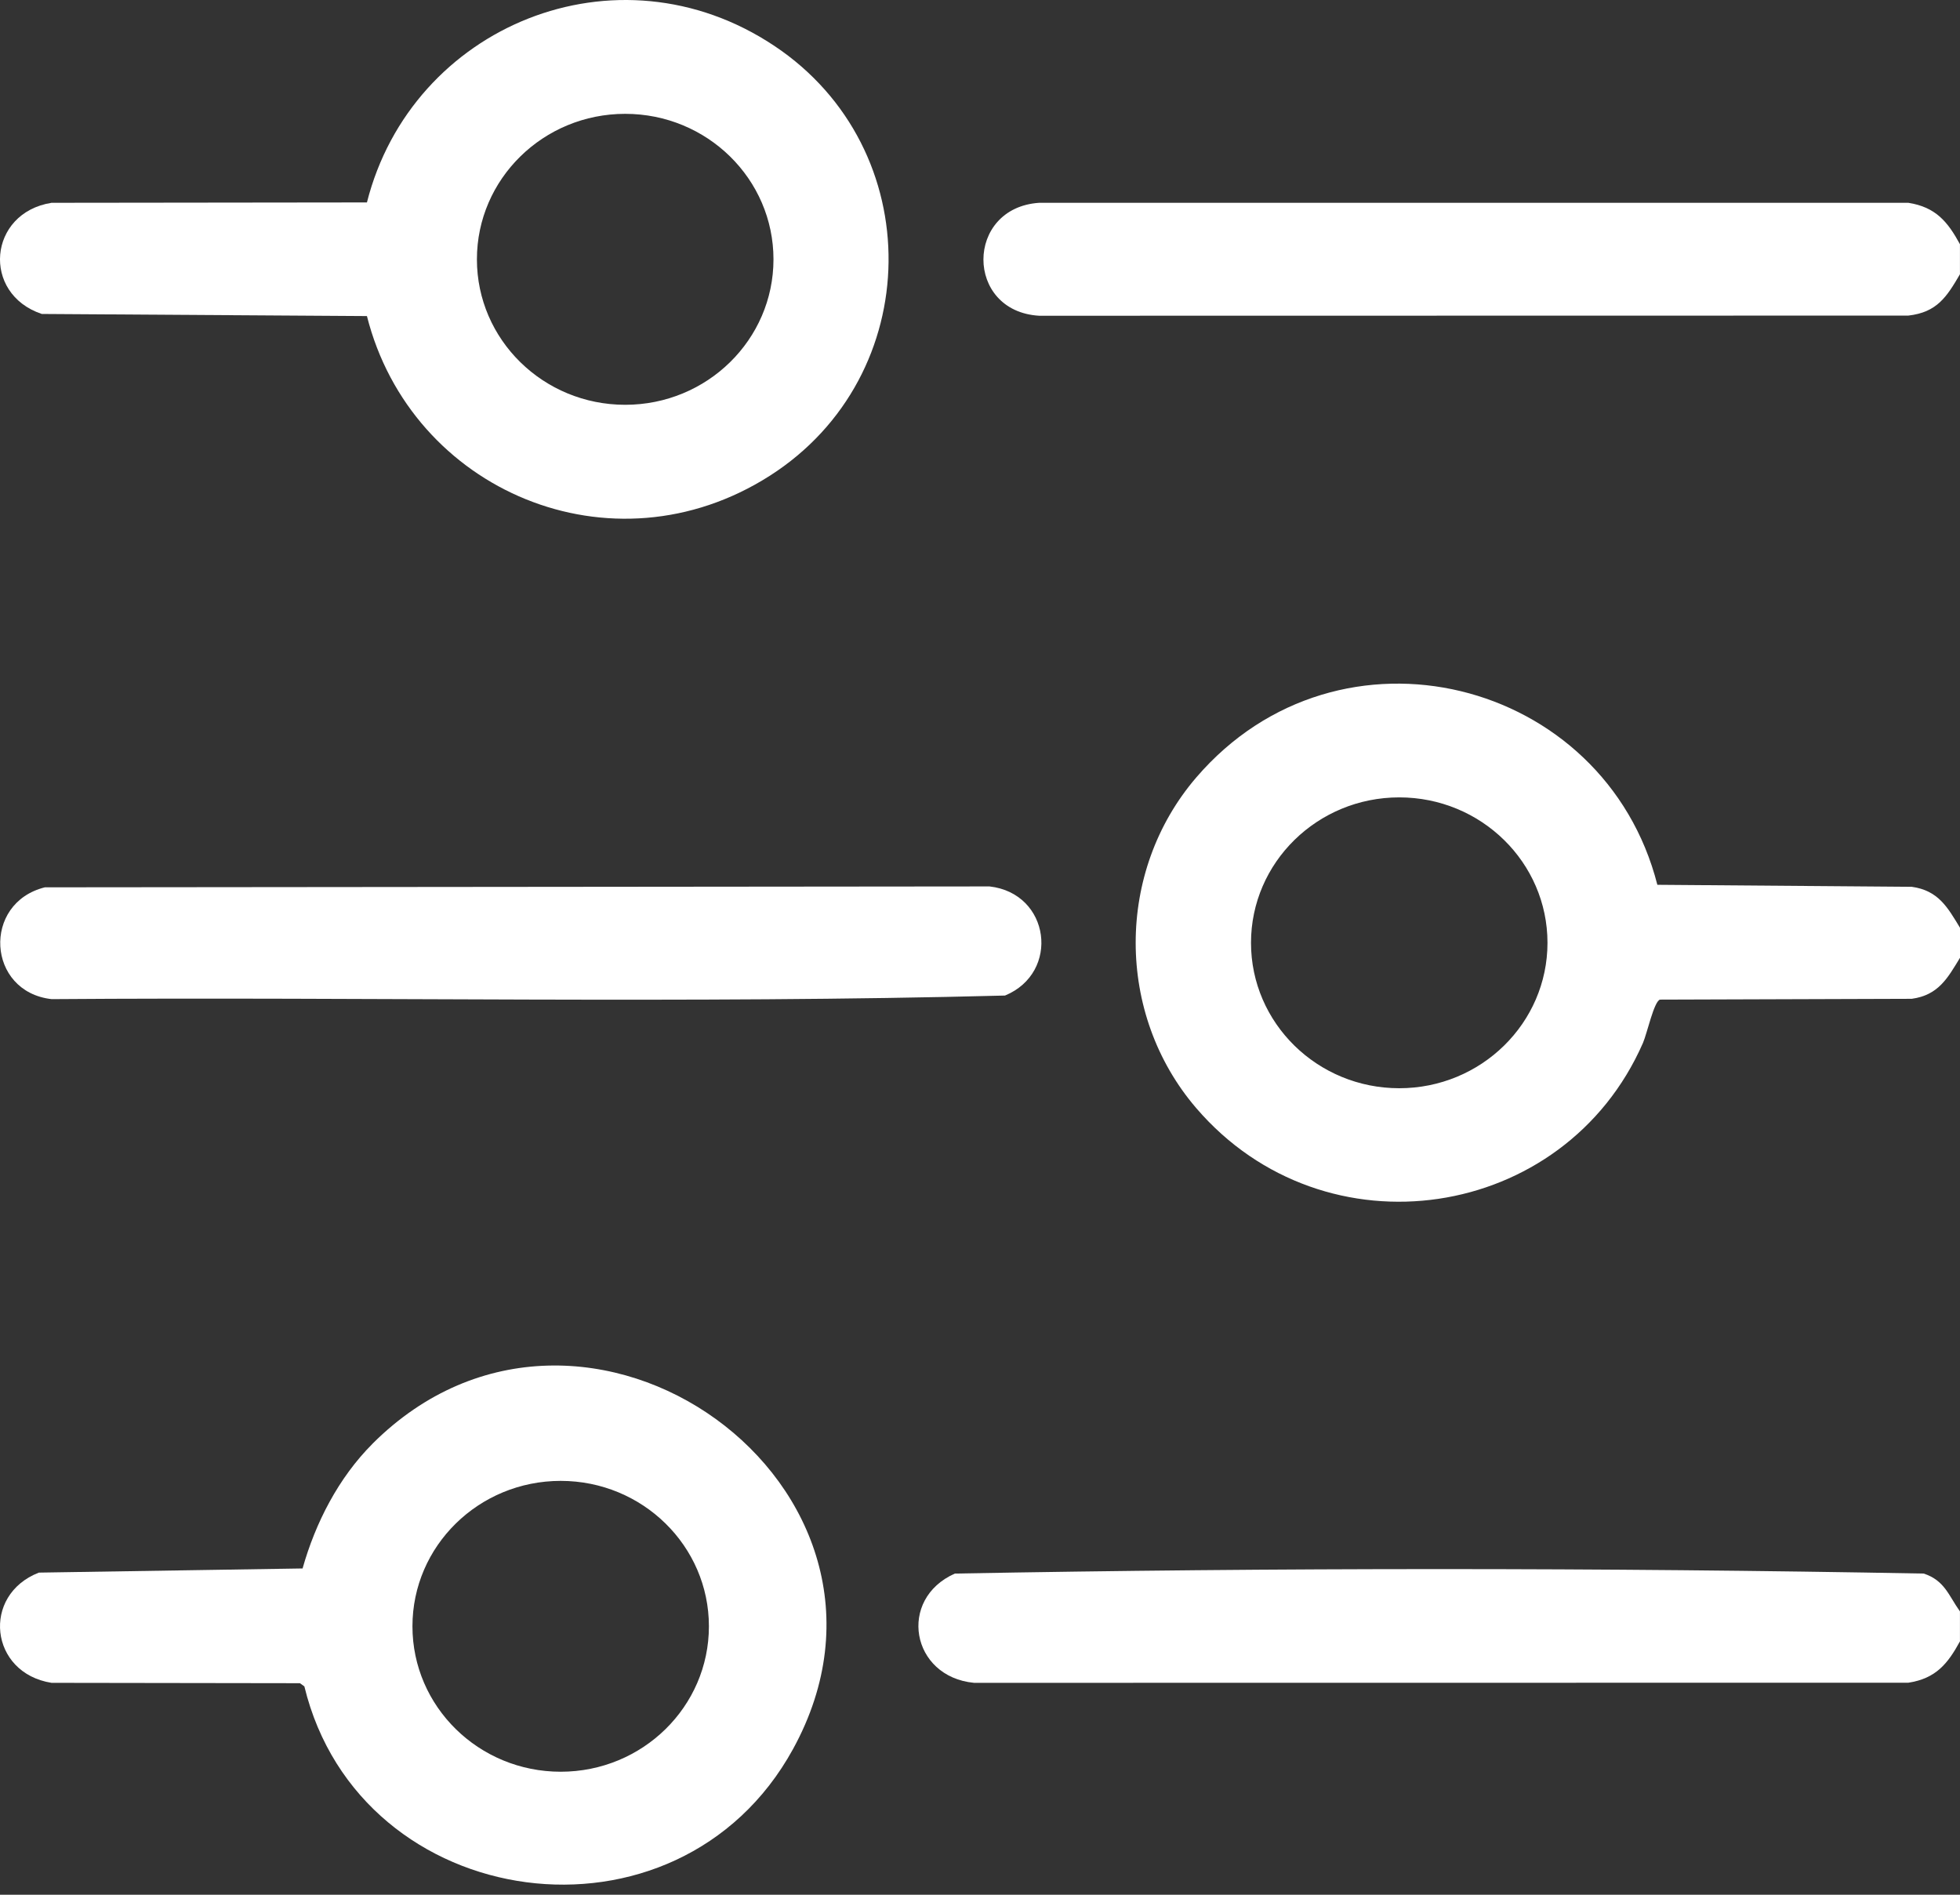 <?xml version="1.0" encoding="UTF-8"?>
<svg xmlns="http://www.w3.org/2000/svg" width="90" height="87" viewBox="0 0 90 87" fill="none">
  <rect x="0" y="0" width="90" height="87" fill="#333333" stroke="none"/>
  <g id="Group 42">
    <path id="Vector" d="M89.998 43.982C89.434 44.907 89.012 45.693 87.784 45.862L76.221 45.899C75.945 45.991 75.631 47.455 75.441 47.891C71.846 56.096 60.841 57.768 54.929 50.88C51.223 46.563 51.221 40.019 54.929 35.7C61.506 28.04 73.686 31.148 76.103 40.627L87.786 40.719C89.012 40.889 89.437 41.674 90 42.6V43.979L89.998 43.982ZM71.058 43.291C71.058 39.602 68.009 36.613 64.251 36.613C60.493 36.613 57.444 39.604 57.444 43.291C57.444 46.977 60.493 49.968 64.251 49.968C68.009 49.968 71.058 46.977 71.058 43.291Z" fill="white"></path>
    <path id="Vector_2" d="M89.998 73.986V75.365C89.439 76.391 88.891 77.072 87.628 77.265L44.725 77.27C41.827 76.992 41.207 73.419 43.846 72.253C58.628 71.979 73.558 71.979 88.335 72.253C89.298 72.57 89.476 73.259 89.995 73.986H89.998Z" fill="white"></path>
    <path id="Vector_3" d="M89.998 11.214V12.593C89.392 13.628 88.947 14.341 87.626 14.491L47.715 14.498C44.3 14.295 44.31 9.542 47.715 9.312H87.628C88.891 9.51 89.439 10.189 89.998 11.214Z" fill="white"></path>
    <path id="Vector_4" d="M16.849 14.513L1.919 14.416C-0.858 13.488 -0.545 9.775 2.366 9.312L16.849 9.295C18.904 1.182 28.325 -2.715 35.559 2.108C42.645 6.832 42.521 17.264 35.352 21.843C28.105 26.47 18.877 22.538 16.849 14.513ZM35.517 11.908C35.517 8.218 32.468 5.227 28.708 5.227C24.948 5.227 21.899 8.218 21.899 11.908C21.899 15.597 24.948 18.587 28.708 18.587C32.468 18.587 35.517 15.597 35.517 11.908Z" fill="white"></path>
    <path id="Vector_5" d="M17.108 66.288C26.803 56.61 43.016 68.28 36.414 80.312C31.124 89.952 16.523 87.935 13.976 77.433L13.773 77.287L2.366 77.27C-0.48 76.82 -0.861 73.237 1.785 72.209L13.894 72.018C14.485 69.921 15.544 67.854 17.108 66.29V66.288ZM32.552 74.674C32.552 70.988 29.506 67.997 25.746 67.997C21.985 67.997 18.939 70.985 18.939 74.674C18.939 78.363 21.985 81.352 25.746 81.352C29.506 81.352 32.552 78.363 32.552 74.674Z" fill="white"></path>
    <path id="Vector_6" d="M2.06 40.743L45.437 40.702C48.226 41.015 48.698 44.66 46.148 45.712C31.601 46.093 16.955 45.768 2.371 45.877C-0.606 45.542 -0.831 41.461 2.06 40.743Z" fill="white"></path>
  </g>
</svg>

